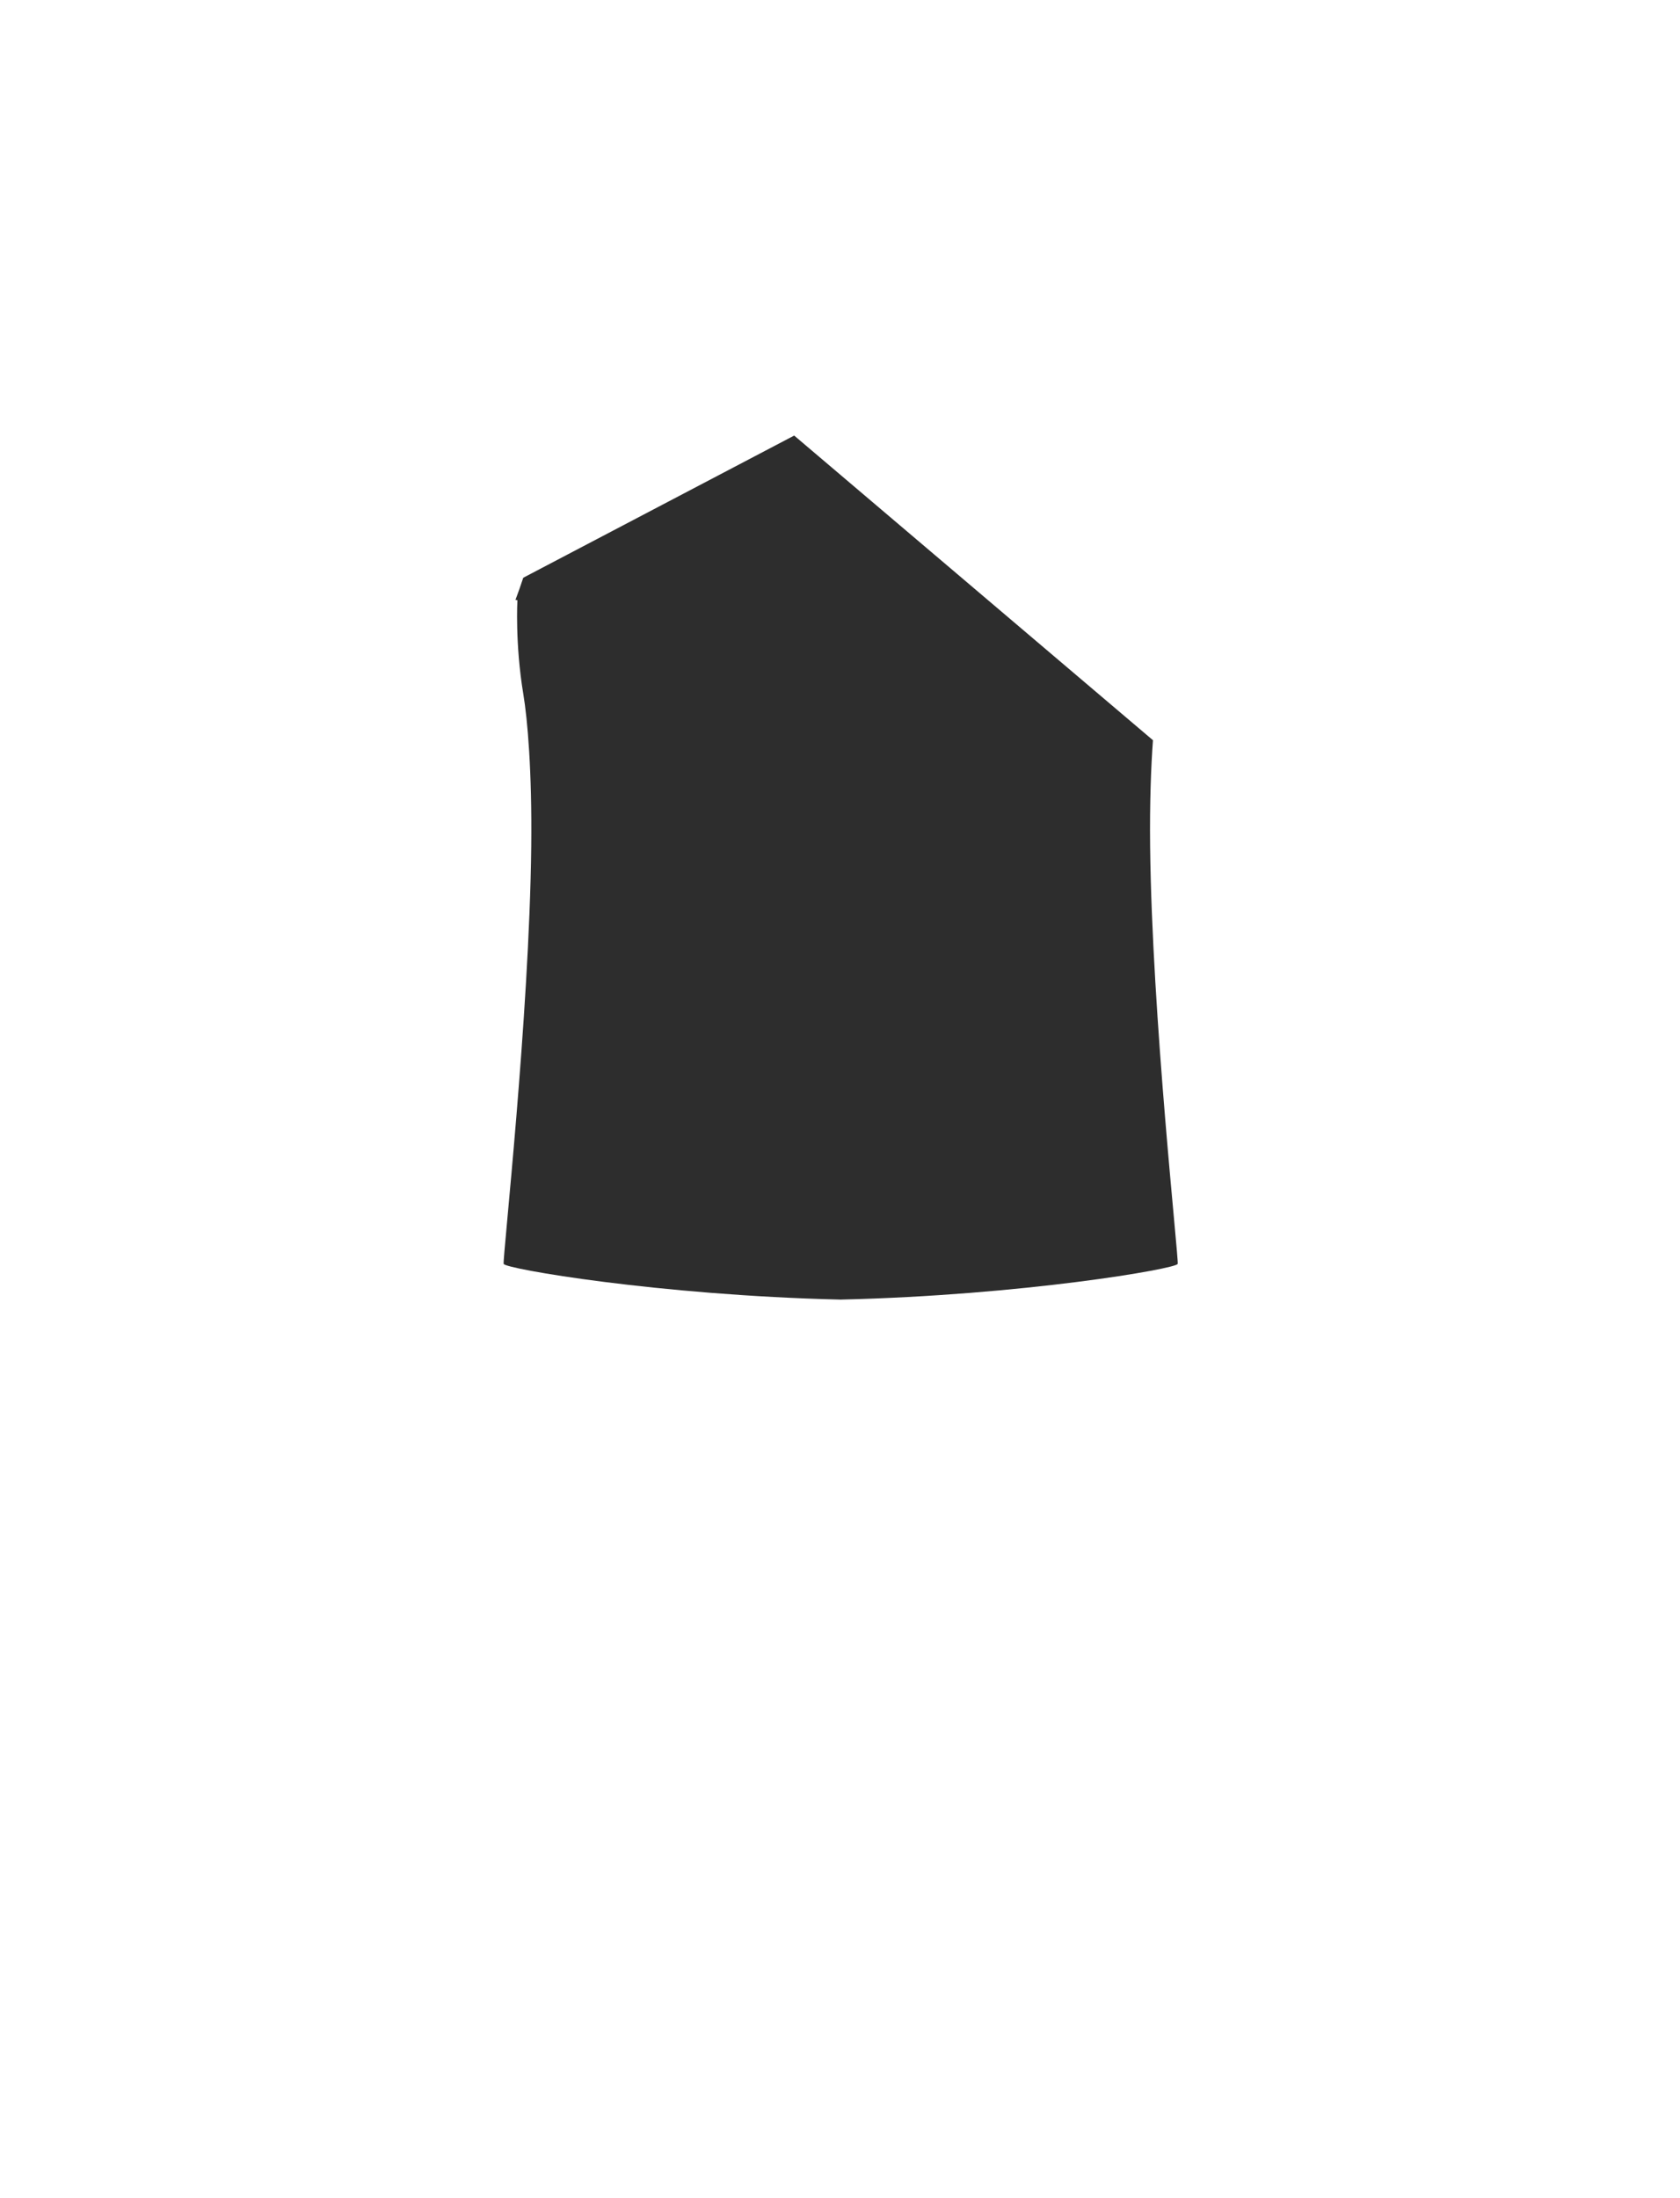 <?xml version="1.0" encoding="utf-8"?>
<!-- Generator: Adobe Illustrator 21.1.0, SVG Export Plug-In . SVG Version: 6.00 Build 0)  -->
<svg version="1.1" id="圖層_1" xmlns="http://www.w3.org/2000/svg" xmlns:xlink="http://www.w3.org/1999/xlink" x="0px" y="0px"
	 viewBox="0 0 1300 1700" enable-background="new 0 0 1300 1700" xml:space="preserve">
<path fill="#2D2D2D" d="M650.529,1005.068c-0.16,0.002-0.318,0.008-0.479,0.012v-0.025
	c-139.965-3.289-259.528-23.826-260.316-27.617c-0.882-4.252,19.914-191.121,21.346-322.958
	c0.627-57.975-2.869-98.139-6.115-117.604c-6.52-39.116-4.582-72.69-4.582-72.69c-0.514-0.081-1.013-0.16-1.518-0.239
	c2.164-5.741,4.166-11.453,6.037-17.134L614.544,336.86l102.48,86.972L892.17,572.473c-1.543,21.038-2.556,48.549-2.193,82.006
	c1.433,131.837,22.226,318.706,21.345,322.958c-0.789,3.791-120.352,24.328-260.315,27.617v0.025
	C650.848,1005.076,650.688,1005.07,650.529,1005.068z"/>
</svg>
